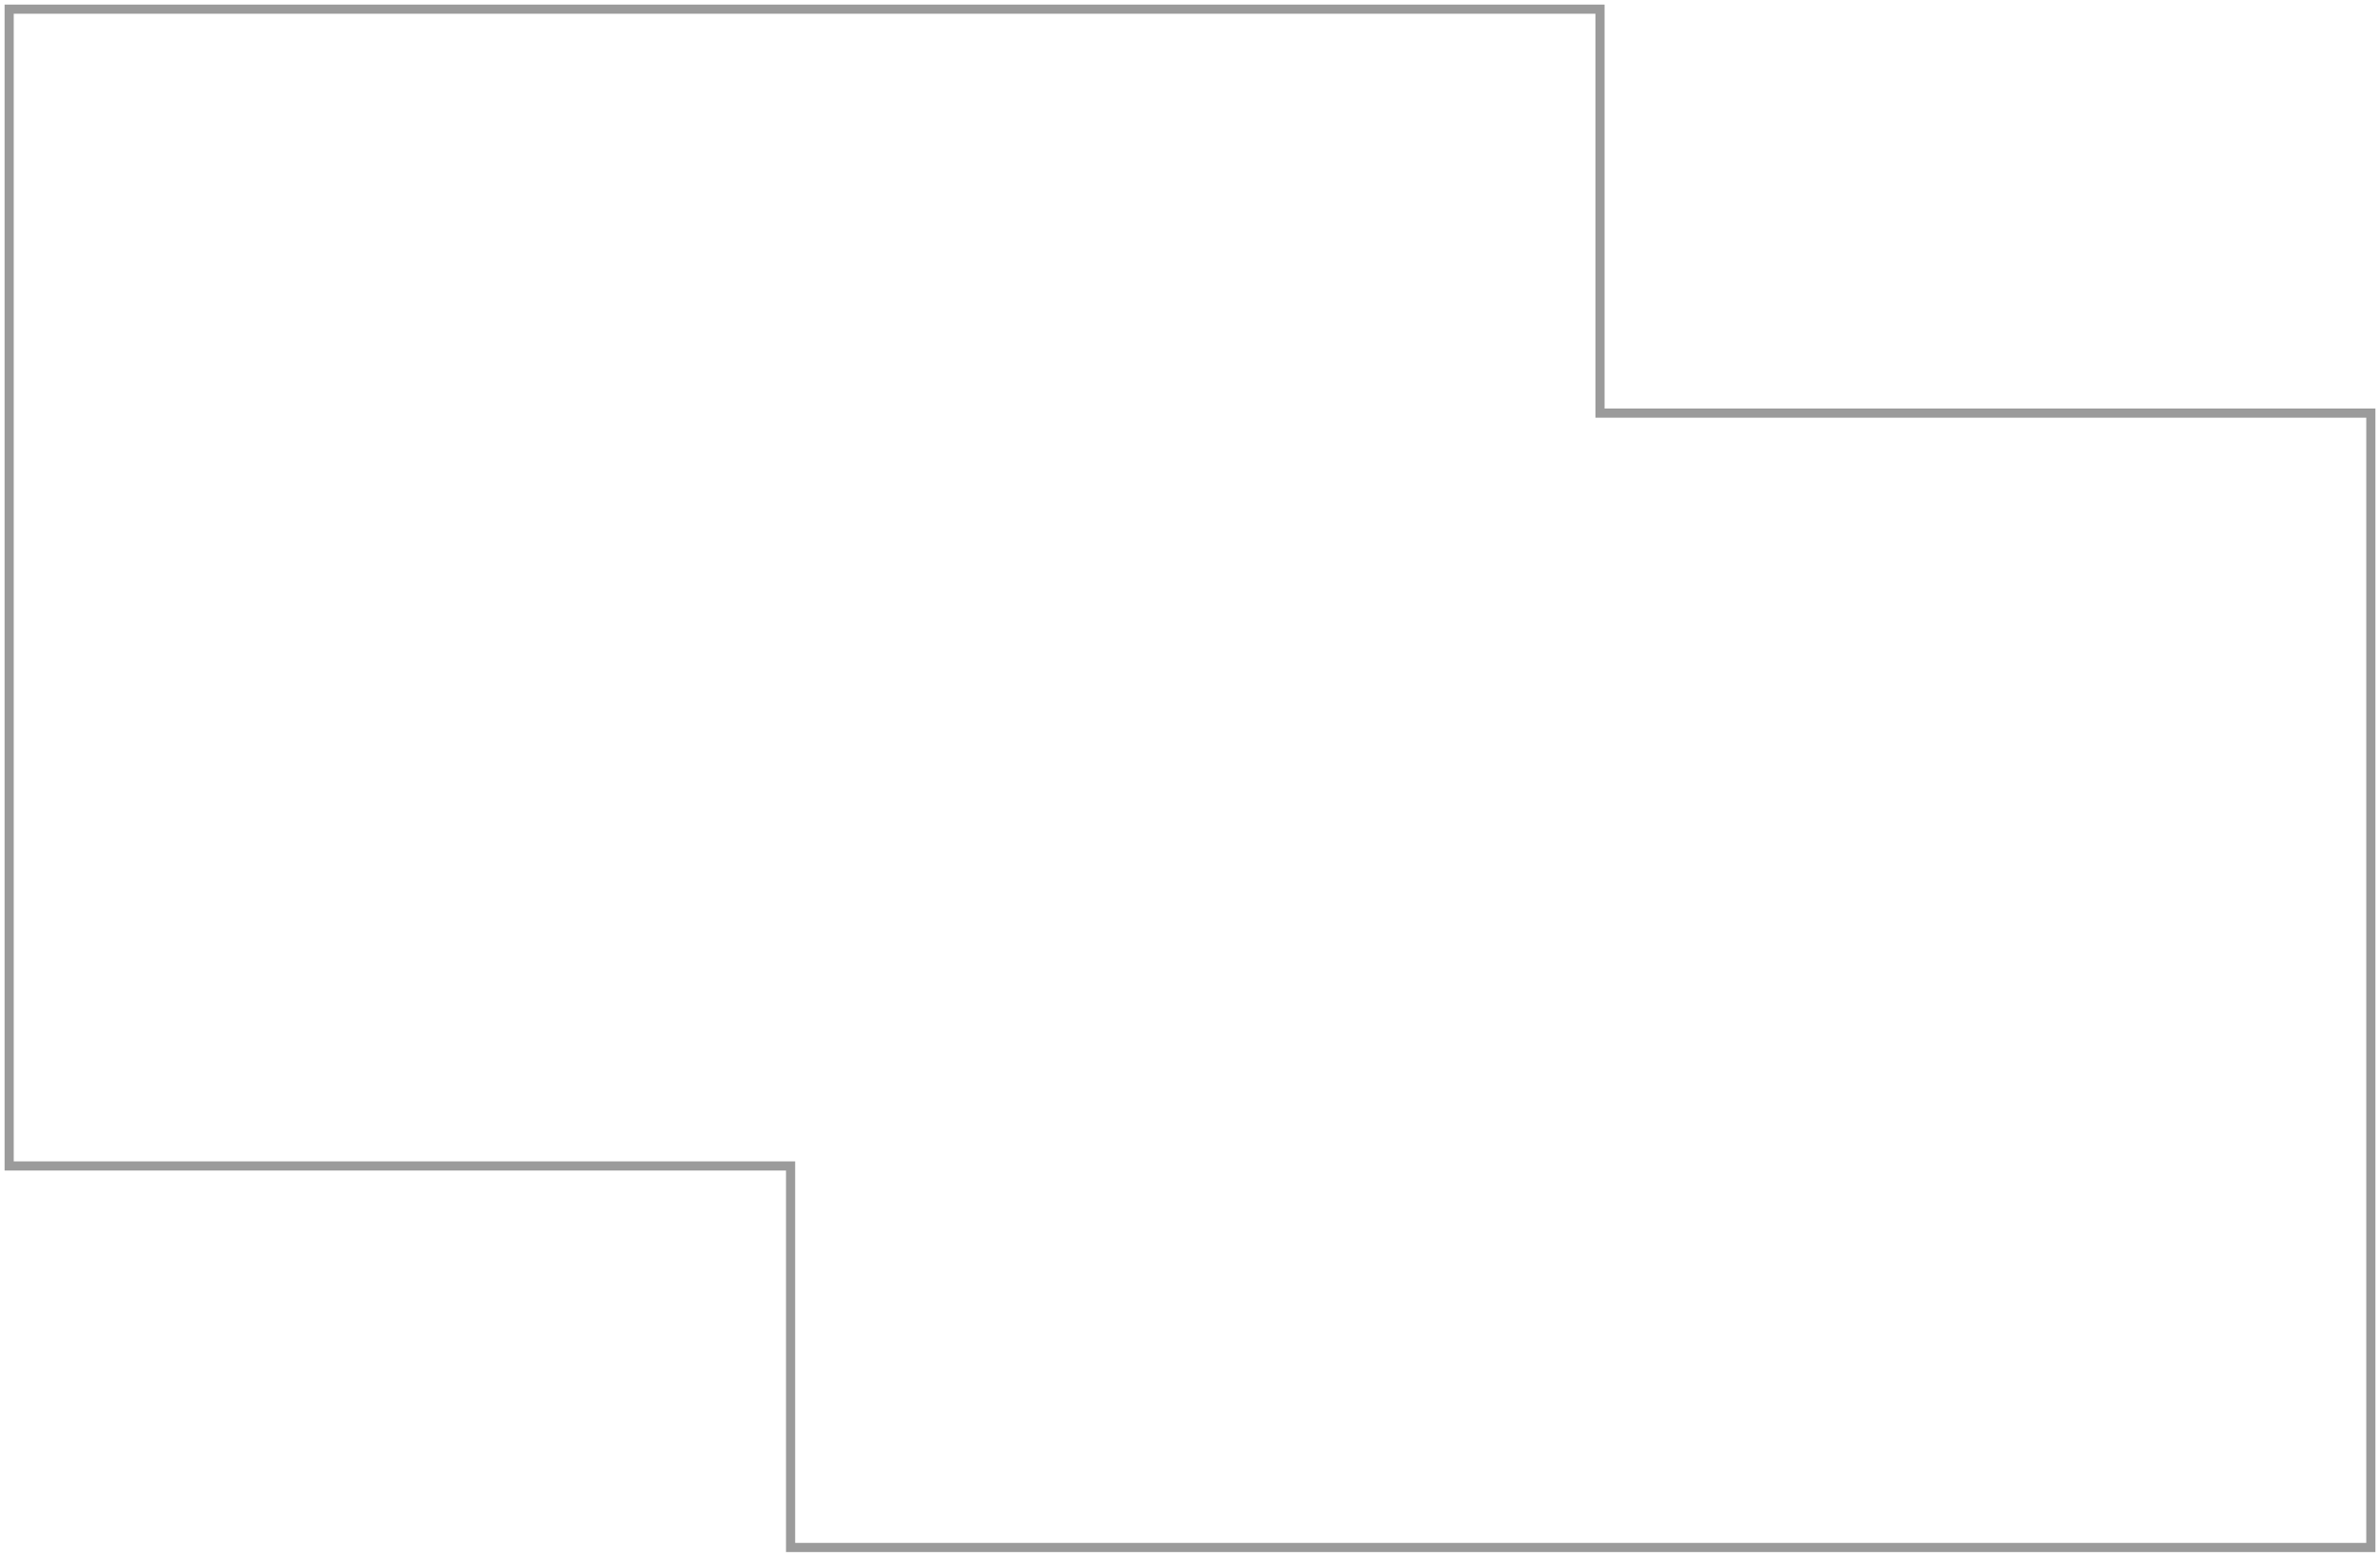 <svg xmlns="http://www.w3.org/2000/svg" width="260" height="170" viewBox="0 0 260 170" fill="none"><path d="M86.366 127.334L86.366 169L147.455 169L259 169L259 45.117L174.791 45.117L174.791 1L113.702 1L1 1L1 127.334L86.366 127.334Z" stroke="#9B9B9B" stroke-miterlimit="10"></path></svg>